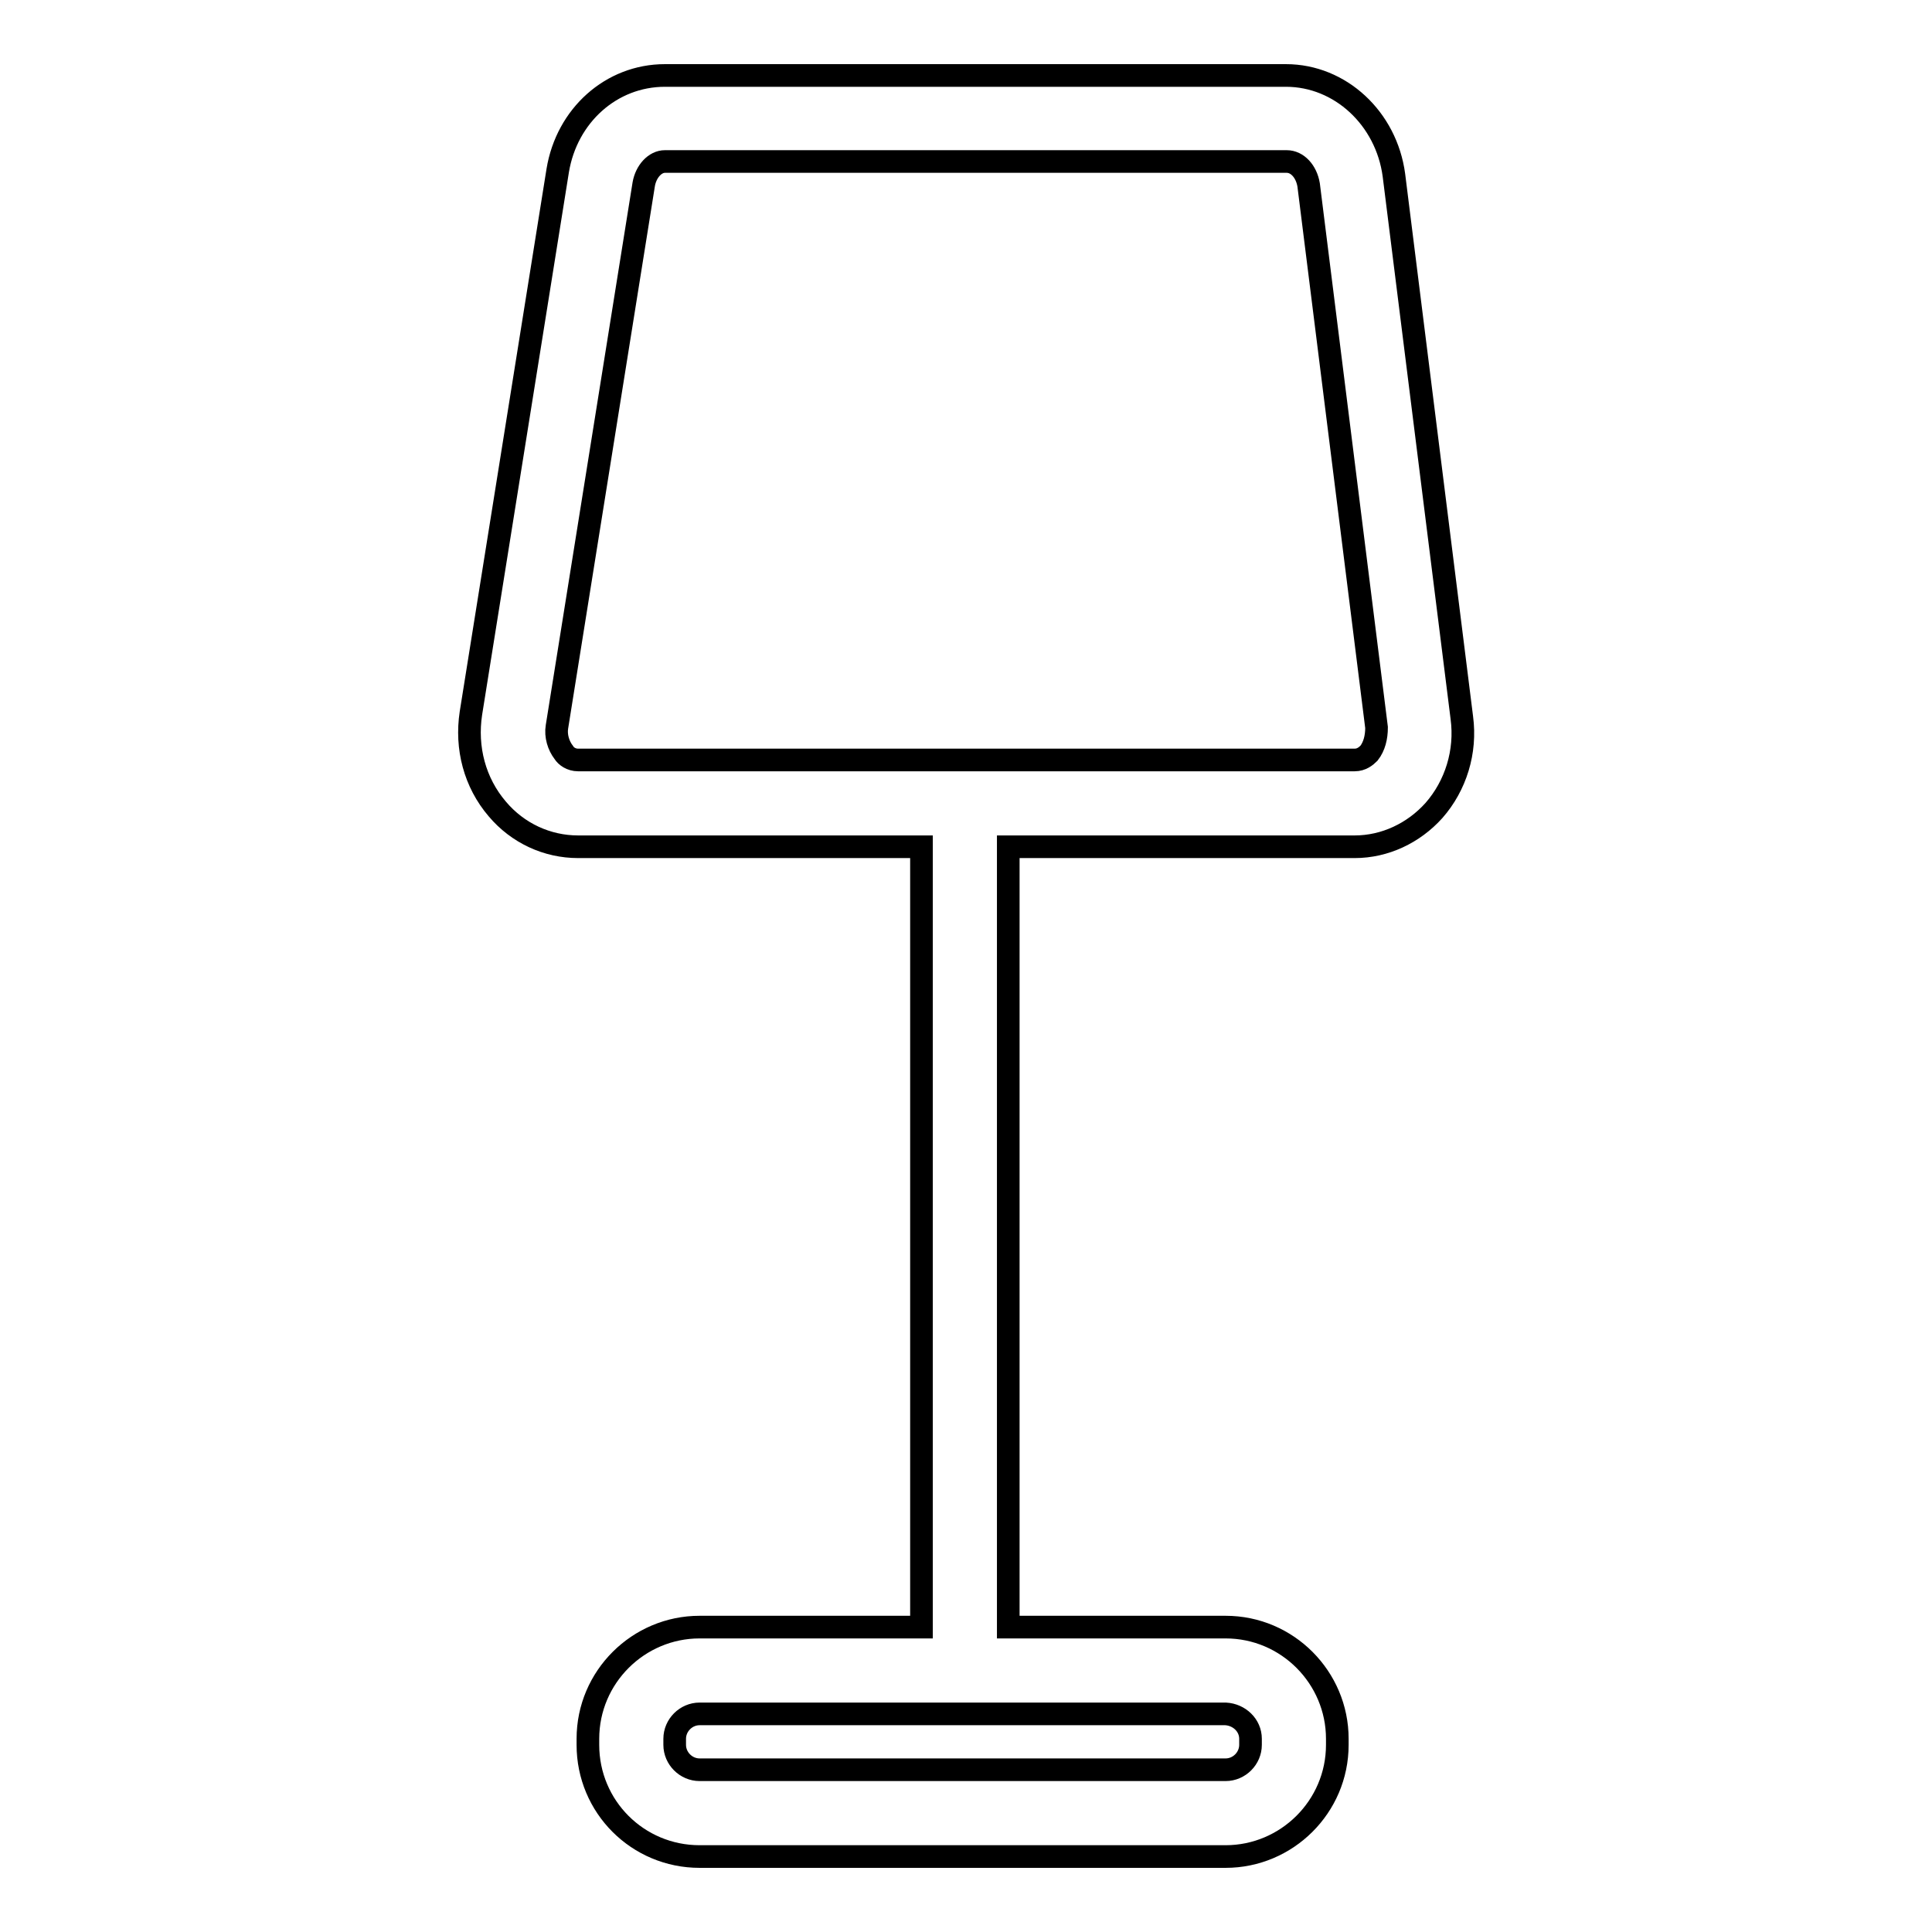 <?xml version="1.0" encoding="utf-8"?>
<!-- Svg Vector Icons : http://www.onlinewebfonts.com/icon -->
<!DOCTYPE svg PUBLIC "-//W3C//DTD SVG 1.1//EN" "http://www.w3.org/Graphics/SVG/1.1/DTD/svg11.dtd">
<svg version="1.1" xmlns="http://www.w3.org/2000/svg" xmlns:xlink="http://www.w3.org/1999/xlink" x="0px" y="0px" viewBox="0 0 256 256" enable-background="new 0 0 256 256" xml:space="preserve">
<g> <path stroke-width="3" fill-opacity="0" stroke="#000000"  d="M193.7,95.1l-9-71.9c-1-7.5-7.1-13.2-14.3-13.2H88.1c-7.1,0-13,5.3-14.2,12.6L62.4,94.5 c-0.7,4.6,0.5,9.2,3.5,12.7c2.7,3.2,6.6,5,10.7,5h45.5v103.4H92.7c-8.1,0-14.8,6.6-14.8,14.8v0.8c0,8.2,6.6,14.8,14.8,14.8h69.7 c8.1,0,14.8-6.6,14.8-14.8v-0.8c0-8.1-6.6-14.8-14.8-14.8h-28.8V112.2h45.9c4,0,7.8-1.8,10.5-4.8 C192.9,104.1,194.3,99.6,193.7,95.1z M165.7,230.4v0.8c0,1.8-1.5,3.3-3.3,3.3H92.7c-1.8,0-3.3-1.5-3.3-3.3v-0.8 c0-1.8,1.5-3.3,3.3-3.3h69.7C164.2,227.2,165.7,228.6,165.7,230.4L165.7,230.4z M181.4,99.8c-0.4,0.4-1,0.9-1.9,0.9H76.6 c-0.9,0-1.6-0.5-1.9-1c-0.7-0.9-1.1-2.2-0.9-3.4l11.5-71.9c0.3-1.7,1.5-3,2.8-3h82.4c1.4,0,2.6,1.3,2.9,3.1l9,71.9 C182.4,97.7,182.1,98.9,181.4,99.8z"/></g>
</svg>